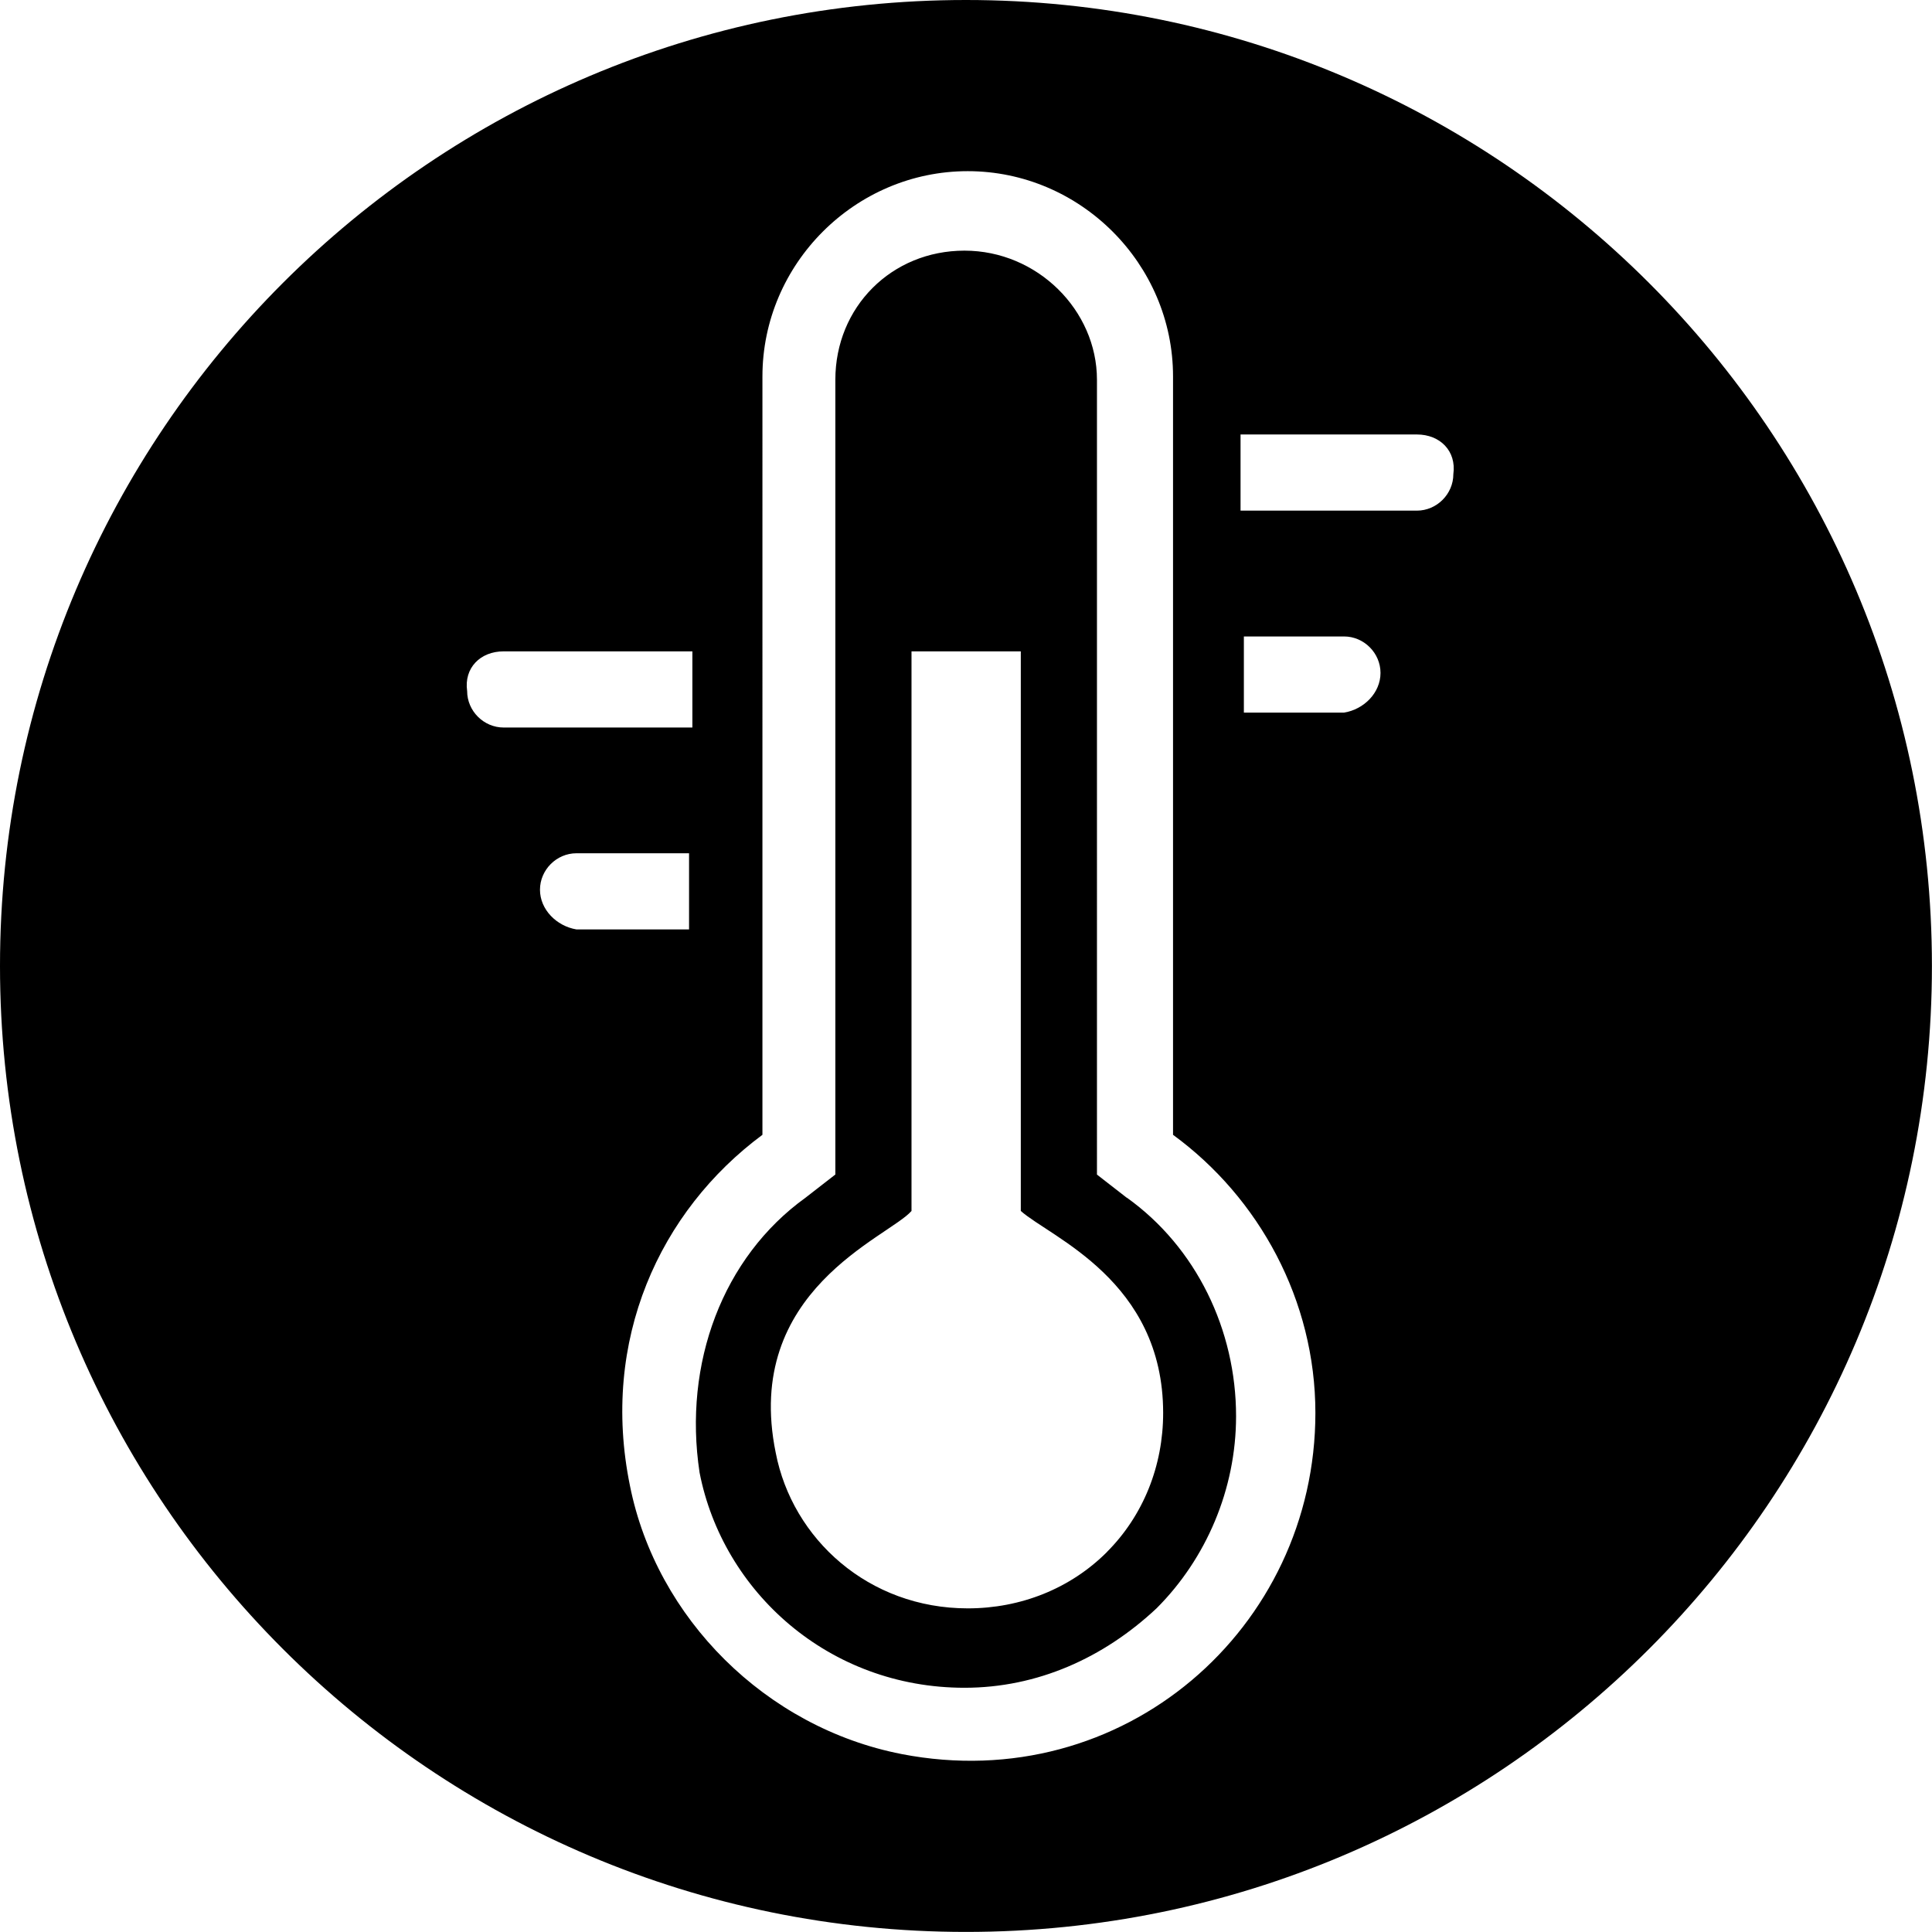 <svg viewBox="0 0 250.13 250.13" xmlns="http://www.w3.org/2000/svg" id="Layer_2">
  <g id="Layer_1-2">
    <path d="m145.88,155.07l-3.86-3V49.17c0-9-7.72-16.72-17.15-16.72s-16.72,7.29-16.72,16.72v102.89l-3.86,3c-10.72,7.72-15.86,21.44-13.72,35.58,3,15.43,16.72,27.87,34.3,27.87,9.43,0,18.01-3.86,24.87-10.29,6.43-6.43,10.29-15.43,10.29-24.87,0-11.15-5.14-21.86-14.15-28.3Zm-2.57,45.87c-4.72,4.72-11.15,7.29-18.01,7.29-12.86,0-22.72-9-24.87-20.15-4.29-21.01,14.58-27.87,17.58-31.3v-72.45h14.15v72.45c3.86,3.43,18.43,9,18.43,26.15,0,6.86-2.57,13.29-7.29,18.01ZM125.06,0C55.99,0,0,55.99,0,125.06s55.99,125.06,125.06,125.06,125.06-55.99,125.06-125.06S194.13,0,125.06,0ZM60.48,89.47c-.43-3,1.71-5.14,4.72-5.14h24.44v9.86h-24.44c-2.57,0-4.72-2.14-4.72-4.72Zm9.43,25.72c0-2.57,2.14-4.72,4.72-4.72h14.58v9.86h-14.58c-2.57-.43-4.72-2.57-4.72-5.14Zm46.81,111.9c-17.58-3.43-31.73-17.58-35.16-34.73-3.86-18.86,3.86-35.58,17.15-45.44V48.74c0-14.58,12-26.58,26.58-26.58s26.58,12,26.58,26.58v98.18c11.15,8.15,18.43,21.44,18.43,36.01,0,27.87-24.87,49.73-53.59,44.16Zm57.29-134.83h-12.97v-9.86h12.97c2.57,0,4.72,2.14,4.72,4.72s-2.14,4.72-4.72,5.14Zm14.15-30.87c0,2.57-2.14,4.72-4.72,4.72h-22.83v-9.86h22.83c3,0,5.14,2.14,4.72,5.14Z"></path>
  </g>
</svg>